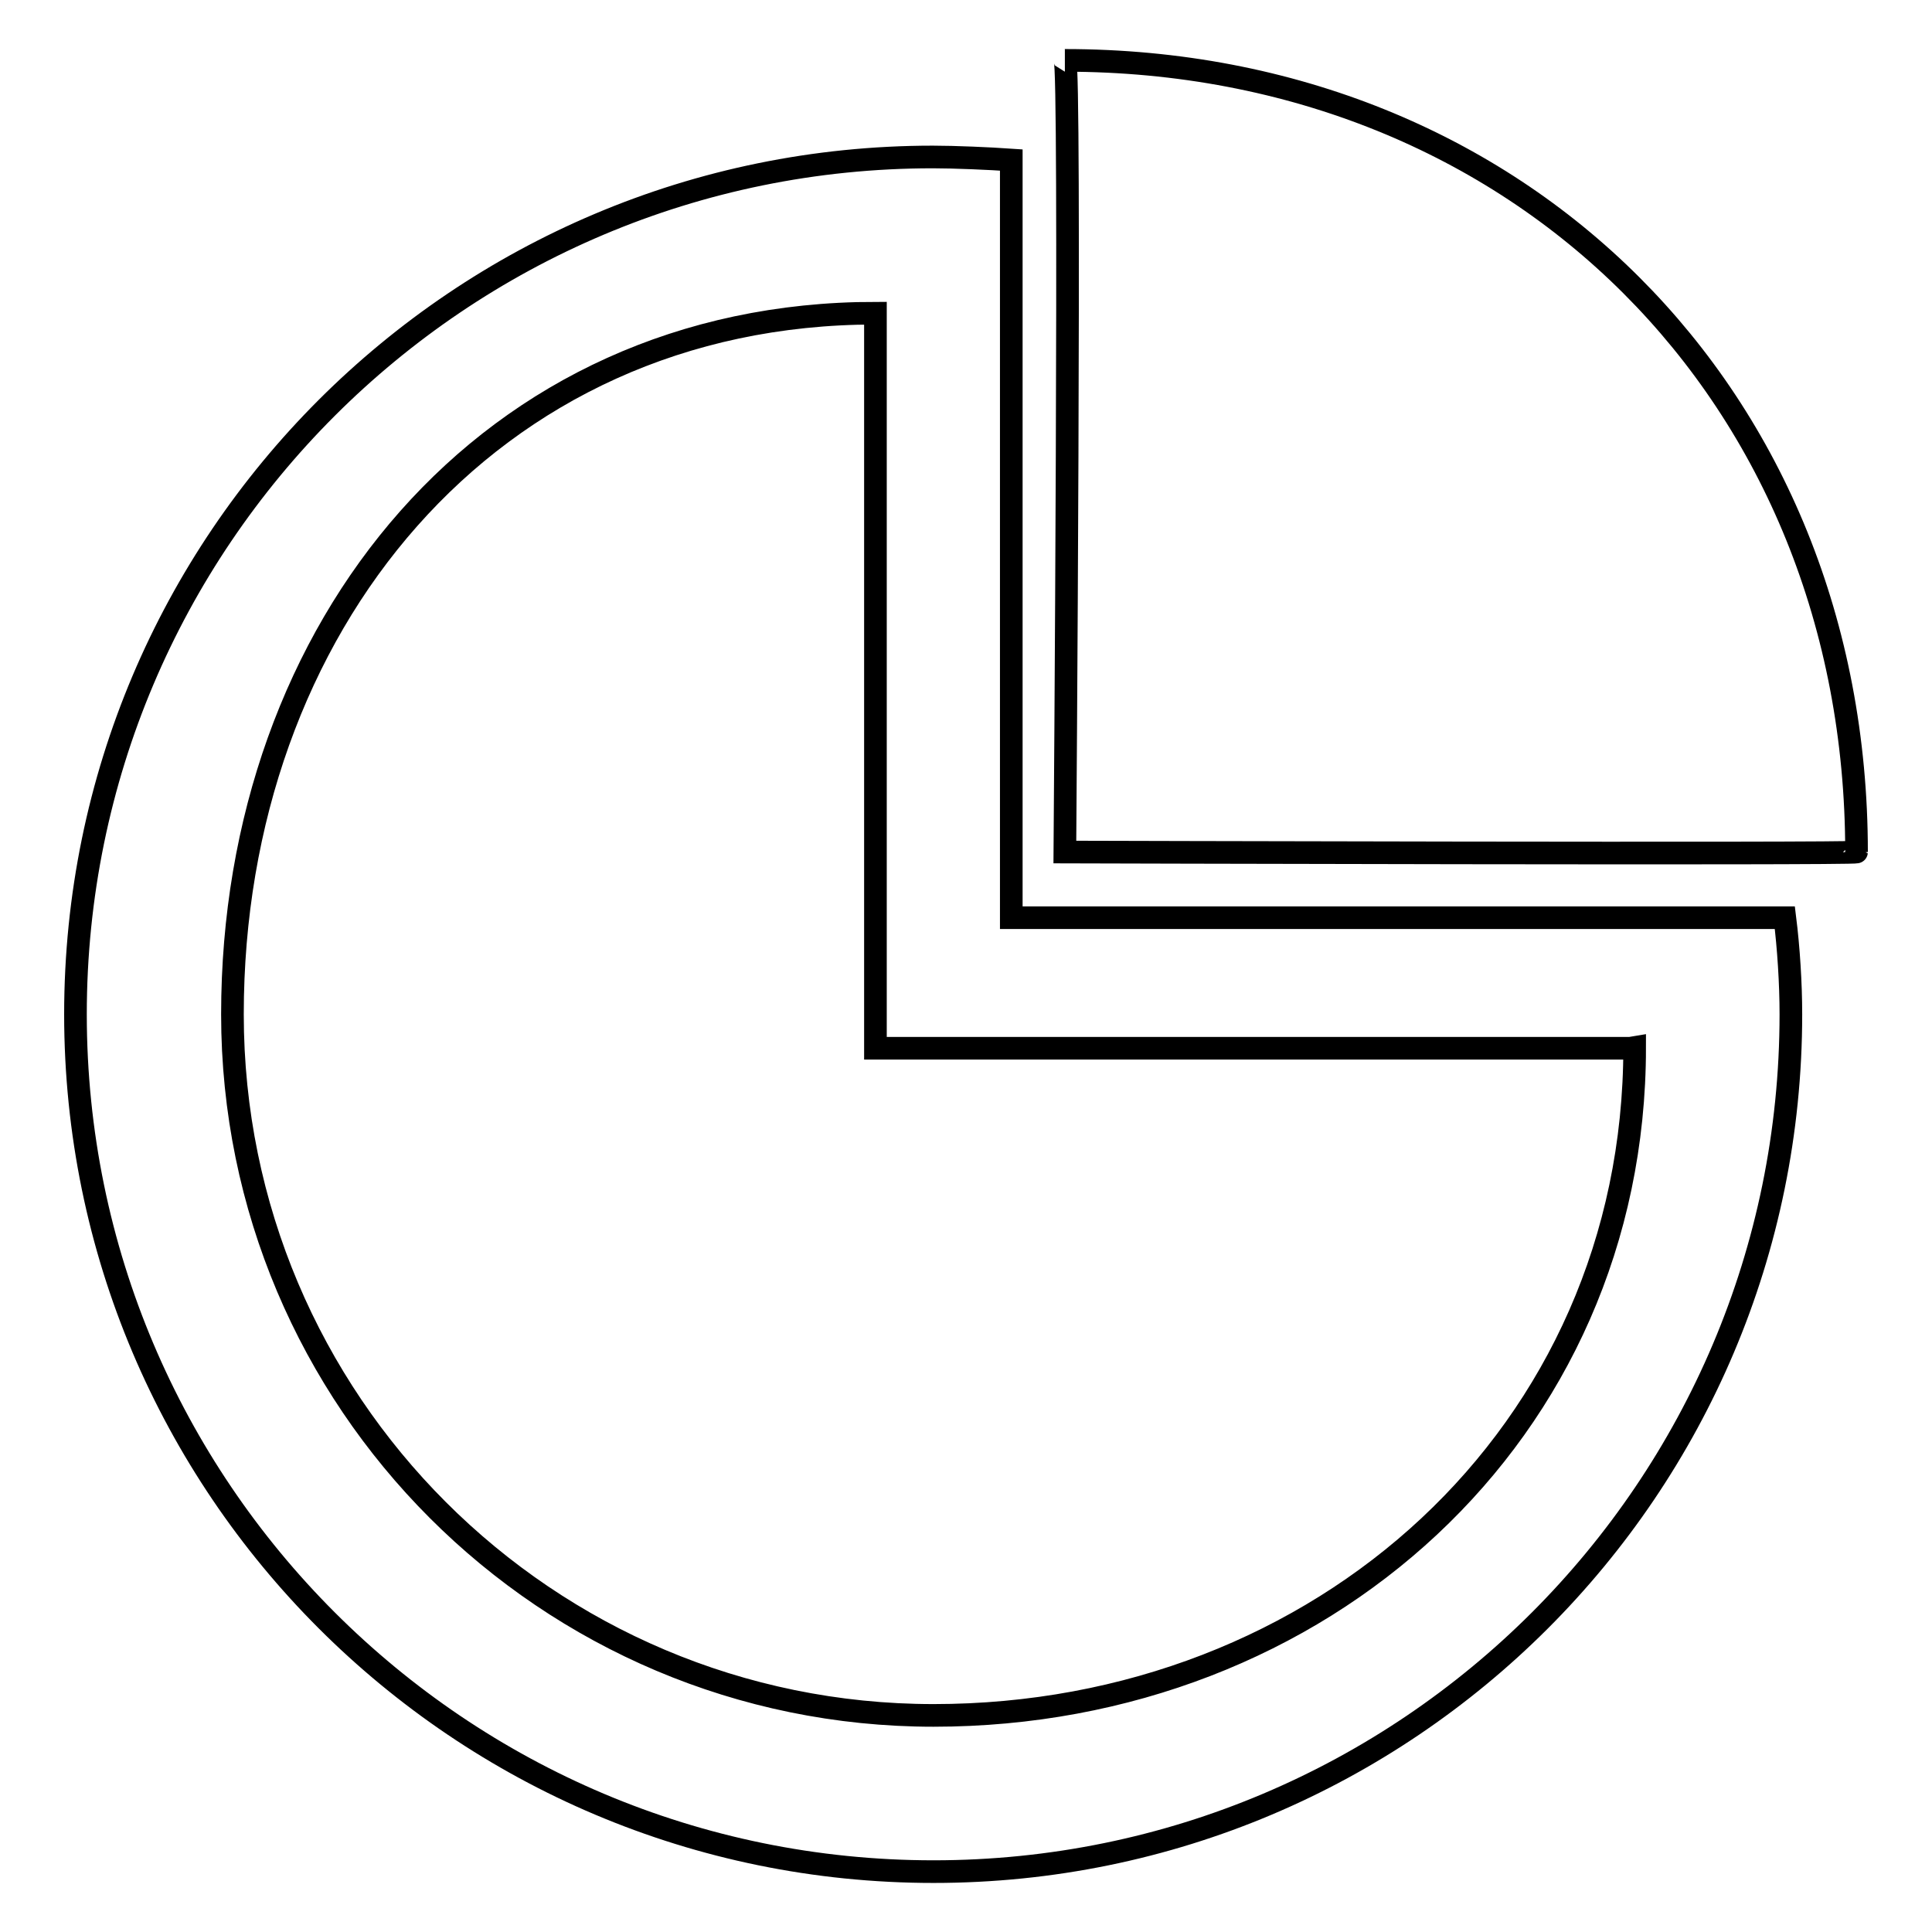<?xml version="1.0" encoding="utf-8"?>
<!-- Svg Vector Icons : http://www.onlinewebfonts.com/icon -->
<!DOCTYPE svg PUBLIC "-//W3C//DTD SVG 1.1//EN" "http://www.w3.org/Graphics/SVG/1.1/DTD/svg11.dtd">
<svg version="1.1" xmlns="http://www.w3.org/2000/svg" xmlns:xlink="http://www.w3.org/1999/xlink" x="0px" y="0px" viewBox="0 0 256 256" enable-background="new 0 0 256 256" xml:space="preserve">
<g><g><path stroke-width="3" fill-opacity="0" stroke="#000000"  d="M141.1,112.9c0,0,0.8-104.9,0-104.9C201.4,8,246,52.5,246,112.9C246,113.2,141.1,112.9,141.1,112.9L141.1,112.9z M237.3,134.4c0,62.8-50.9,113.6-113.6,113.6C60.9,248,10,197.1,10,134.4C10,71.6,60.9,20.8,123.6,20.8c2.9,0,7.5,0.2,10.4,0.4v100.4h102.5C237,125.6,237.3,130.3,237.3,134.4L237.3,134.4z M216,138.9H116V41.5c-51.3,0-85.2,41.6-85.2,92.9c0,51.3,41.6,92.9,92.9,92.9c51.3,0,92.9-37.3,92.9-88.5L216,138.9z"/></g></g>
</svg>